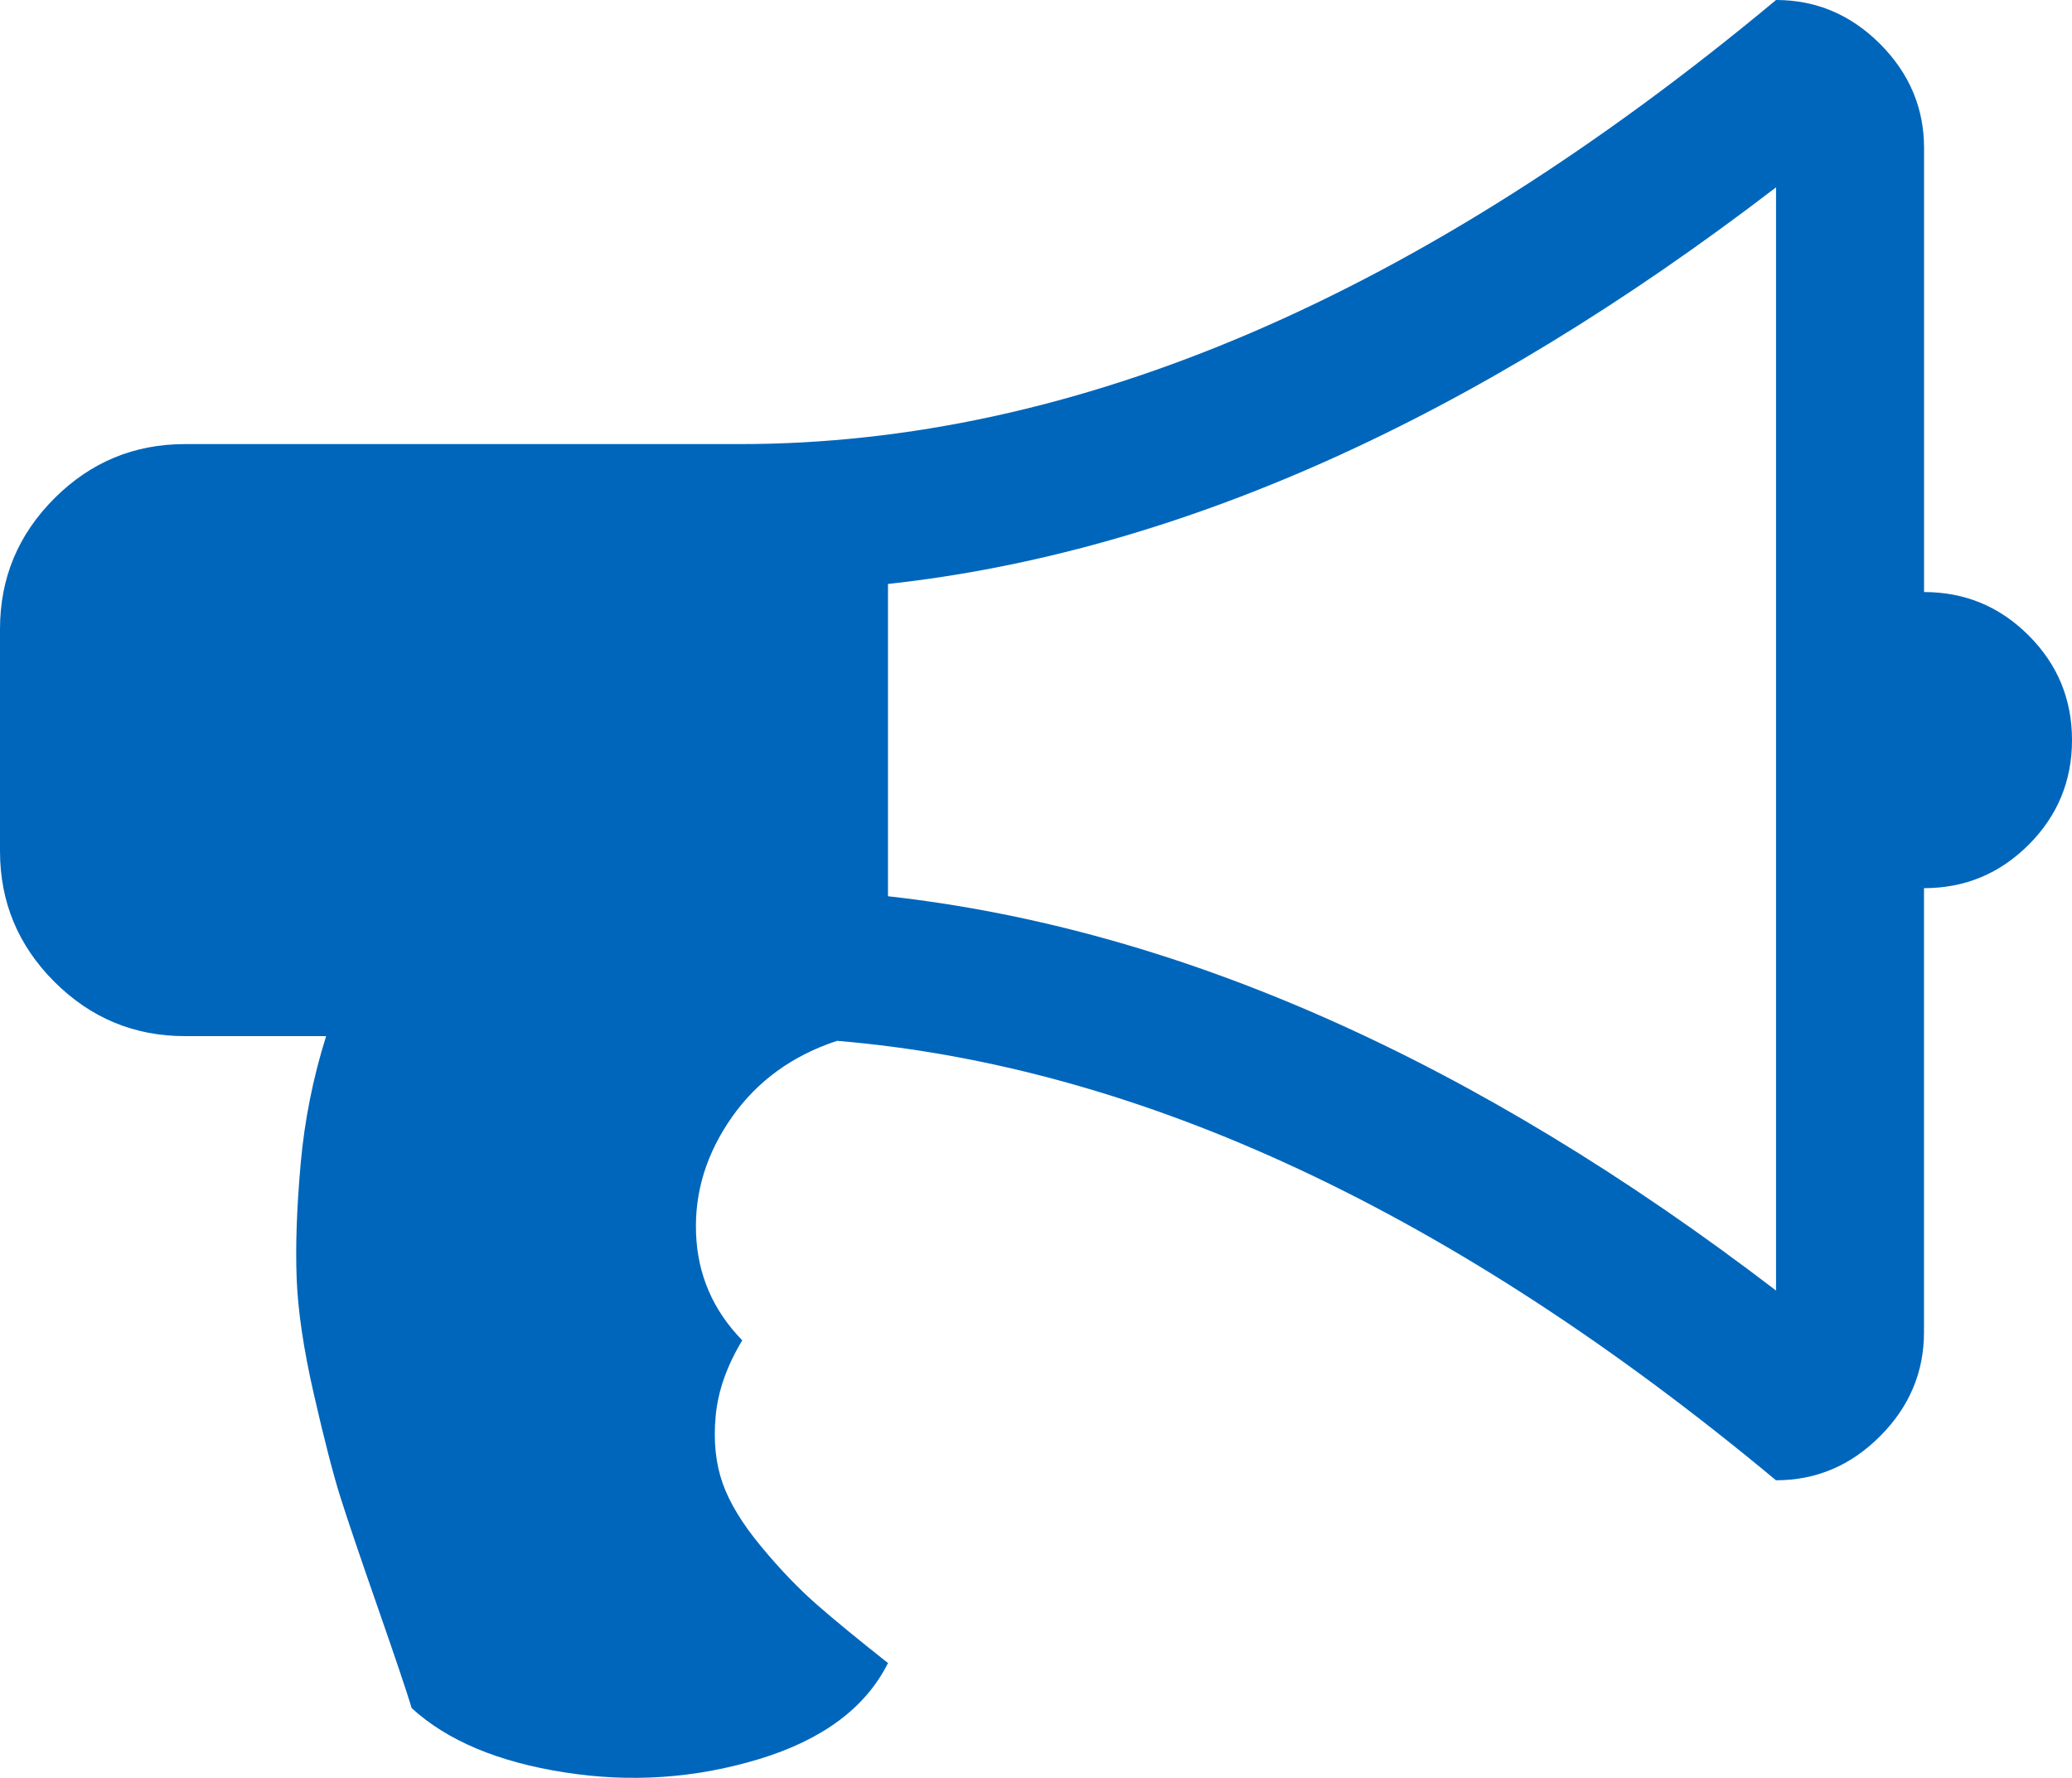 <?xml version="1.0" encoding="utf-8"?>
<!-- Generator: Adobe Illustrator 16.0.0, SVG Export Plug-In . SVG Version: 6.00 Build 0)  -->
<!DOCTYPE svg PUBLIC "-//W3C//DTD SVG 1.1//EN" "http://www.w3.org/Graphics/SVG/1.1/DTD/svg11.dtd">
<svg version="1.1" id="レイヤー_1" xmlns="http://www.w3.org/2000/svg" xmlns:xlink="http://www.w3.org/1999/xlink" x="0px"
	 y="0px" width="30px" height="25.735px" viewBox="0 0 30 25.735" style="enable-background:new 0 0 30 25.735;"
	 xml:space="preserve">
<style type="text/css">
<![CDATA[
	.st0{fill:#0066BB;}
]]>
</style>
<path class="st0" d="M27.857,8.571c0.592,0,1.096,0.209,1.515,0.628C29.791,9.617,30,10.123,30,10.714
	c0,0.592-0.209,1.097-0.628,1.516c-0.419,0.418-0.923,0.628-1.515,0.628v6.428c0,0.581-0.213,1.083-0.637,1.507
	c-0.424,0.425-0.926,0.637-1.506,0.637c-4.654-3.873-9.186-5.993-13.594-6.362c-0.647,0.213-1.155,0.581-1.523,1.105
	s-0.542,1.085-0.519,1.683c0.022,0.597,0.245,1.113,0.669,1.548c-0.223,0.369-0.352,0.734-0.385,1.097
	c-0.034,0.363,0,0.687,0.101,0.972c0.1,0.284,0.287,0.591,0.561,0.92c0.273,0.33,0.542,0.608,0.804,0.838
	c0.262,0.229,0.605,0.51,1.029,0.845c-0.324,0.647-0.946,1.11-1.866,1.39c-0.921,0.279-1.861,0.344-2.821,0.192
	c-0.96-0.15-1.696-0.46-2.209-0.929c-0.078-0.257-0.243-0.745-0.494-1.465c-0.251-0.72-0.43-1.247-0.536-1.582
	s-0.234-0.831-0.385-1.49c-0.151-0.658-0.234-1.222-0.251-1.69C4.277,18.03,4.297,17.48,4.353,16.85
	c0.056-0.63,0.179-1.247,0.369-1.85H2.679c-0.737,0-1.367-0.263-1.892-0.787C0.262,13.688,0,13.058,0,12.321V9.107
	C0,8.37,0.262,7.74,0.787,7.215C1.312,6.69,1.942,6.429,2.679,6.429h8.036c4.855,0,9.854-2.144,15-6.429
	c0.58,0,1.082,0.212,1.506,0.636c0.424,0.425,0.637,0.927,0.637,1.507V8.571z M25.715,18.683V2.712
	c-4.398,3.371-8.684,5.285-12.858,5.742v4.521C17.064,13.443,21.351,15.346,25.715,18.683z"/>
<g>
</g>
<g>
</g>
<g>
</g>
<g>
</g>
<g>
</g>
<g>
</g>
<g>
</g>
<g>
</g>
<g>
</g>
<g>
</g>
<g>
</g>
<g>
</g>
<g>
</g>
<g>
</g>
<g>
</g>
</svg>
